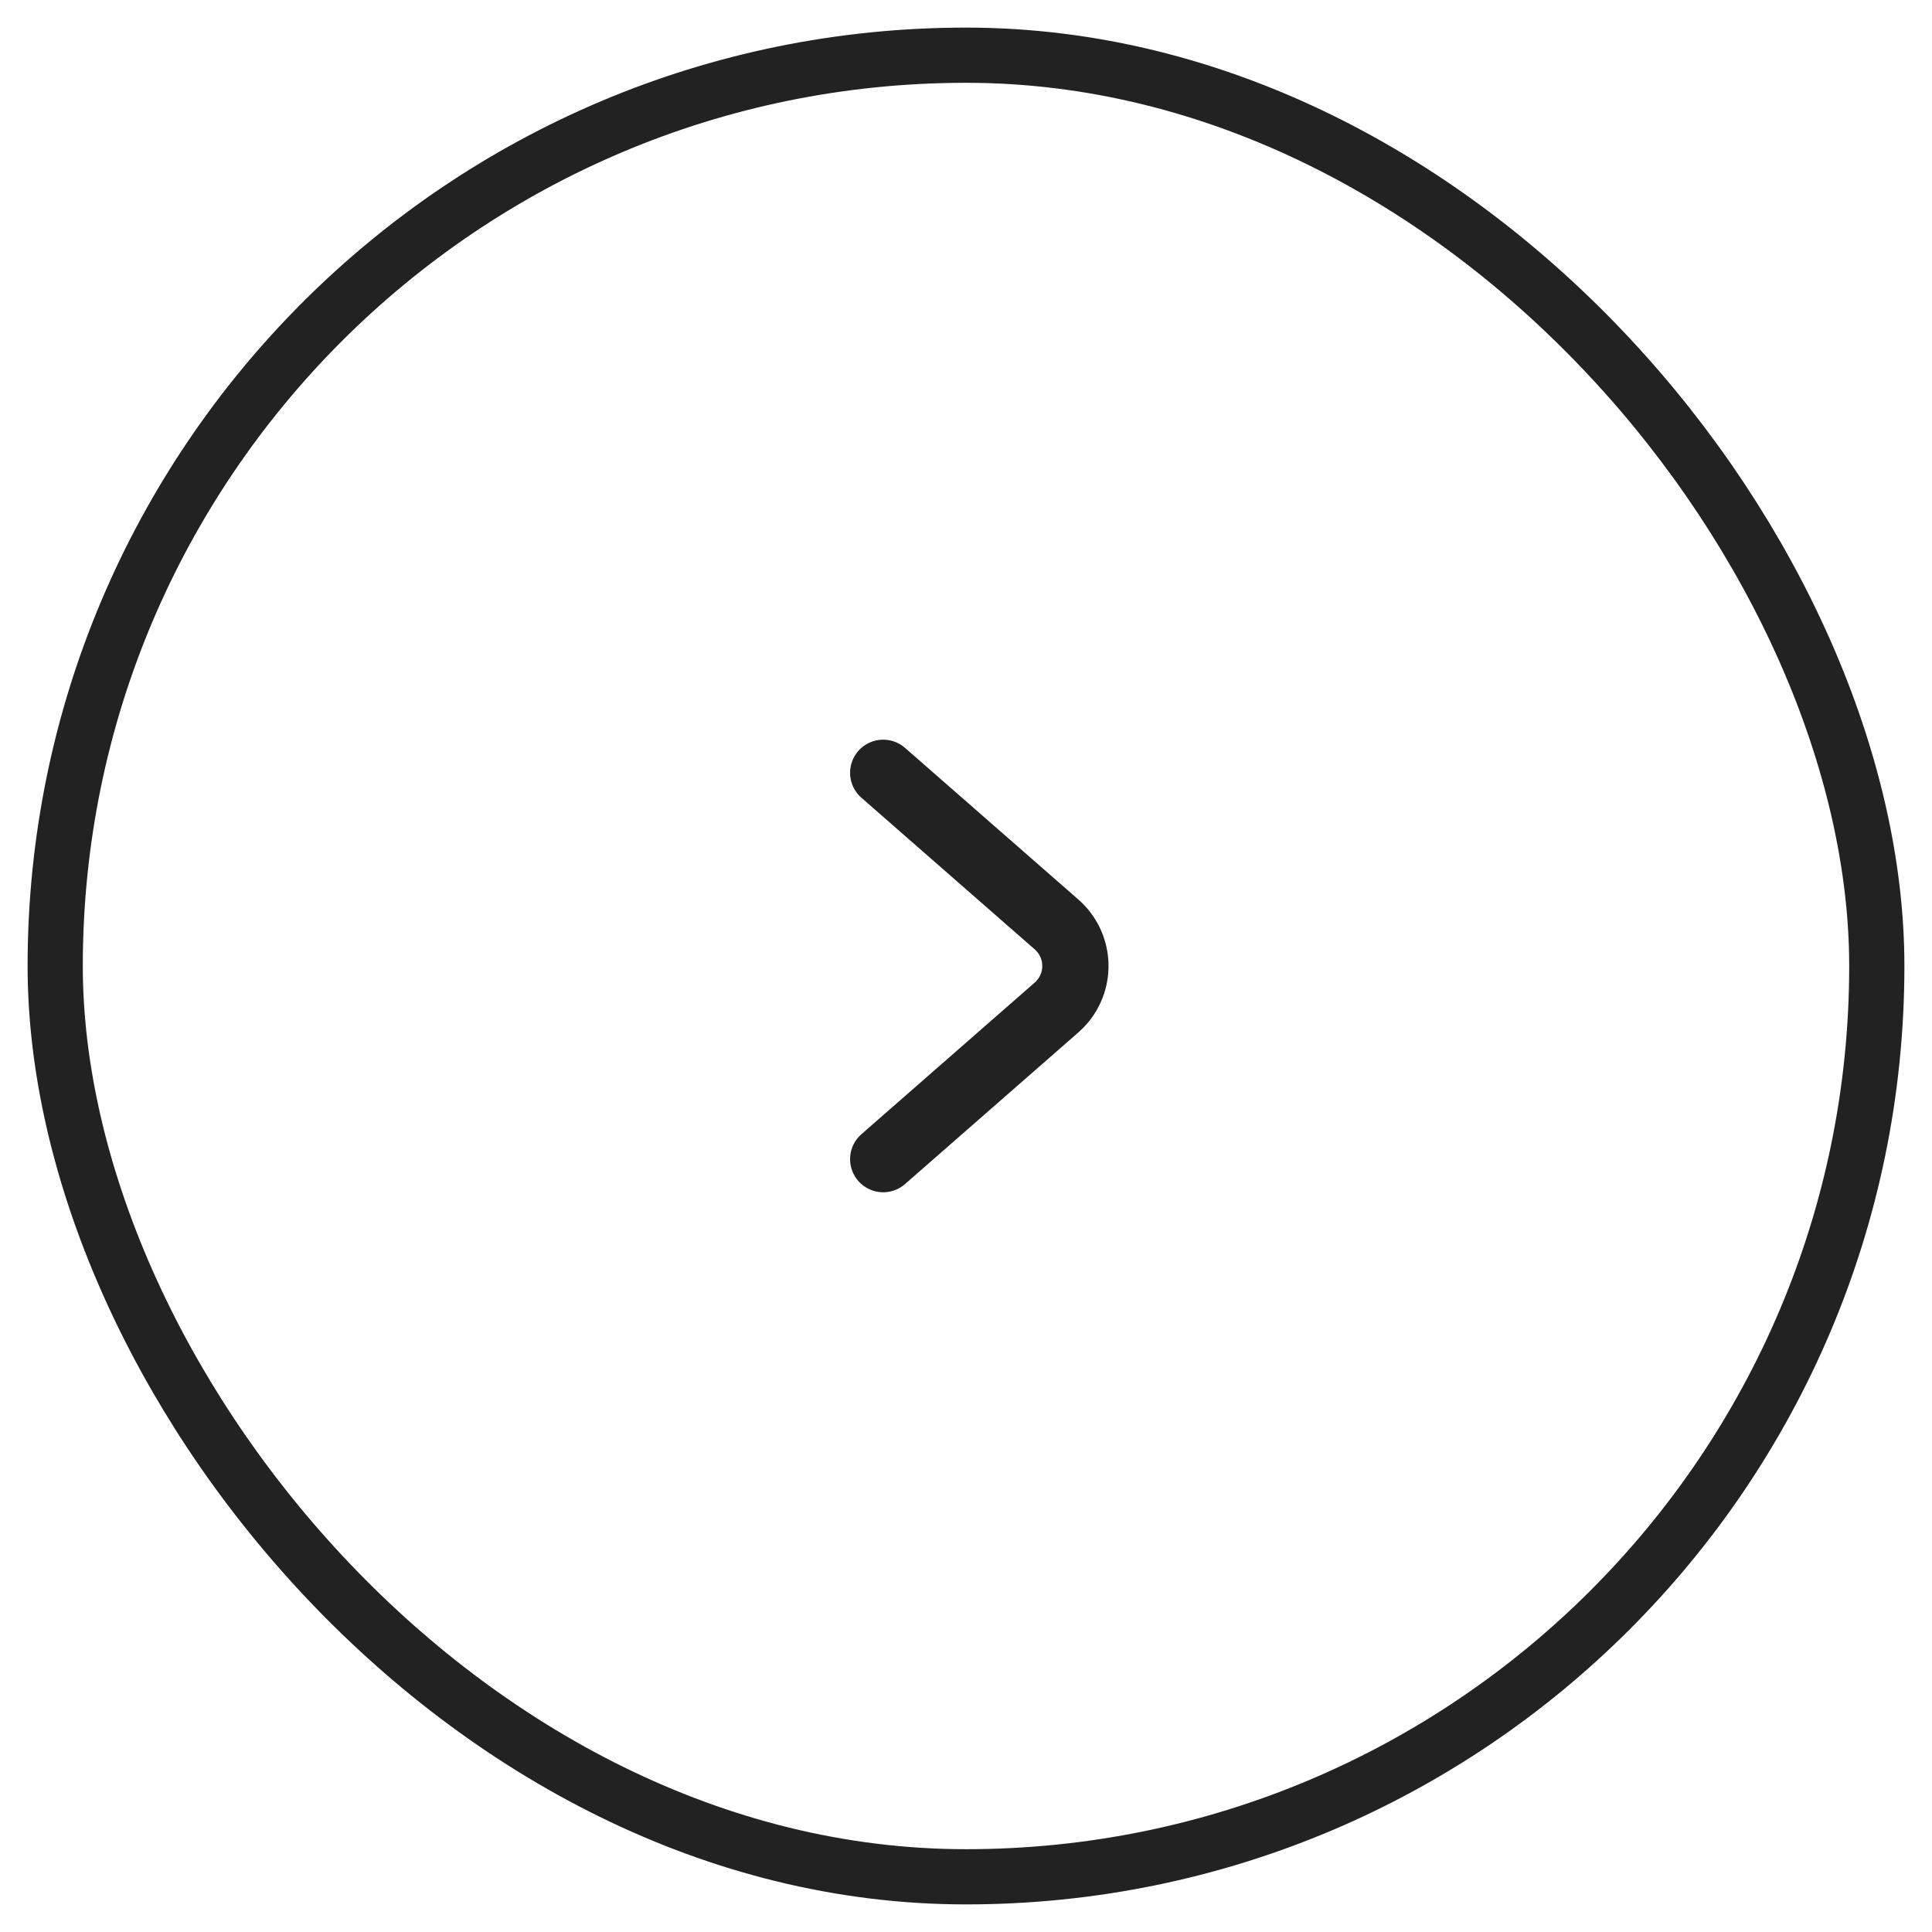 <svg height="35" viewBox="0 0 35 35" width="35" xmlns="http://www.w3.org/2000/svg"><g fill="none" fill-rule="evenodd" stroke="#222" transform="translate(1 1)"><rect height="33" rx="16.5" width="33"/><path d="m20.5 14.5-2.747 3.14c-.364.416-.995.458-1.411.094-.033-.029-.065-.061-.094-.094l-2.747-3.14" stroke-linecap="round" stroke-width="1.2" transform="matrix(0 -1 1 0 .5 33.5)"/></g></svg>